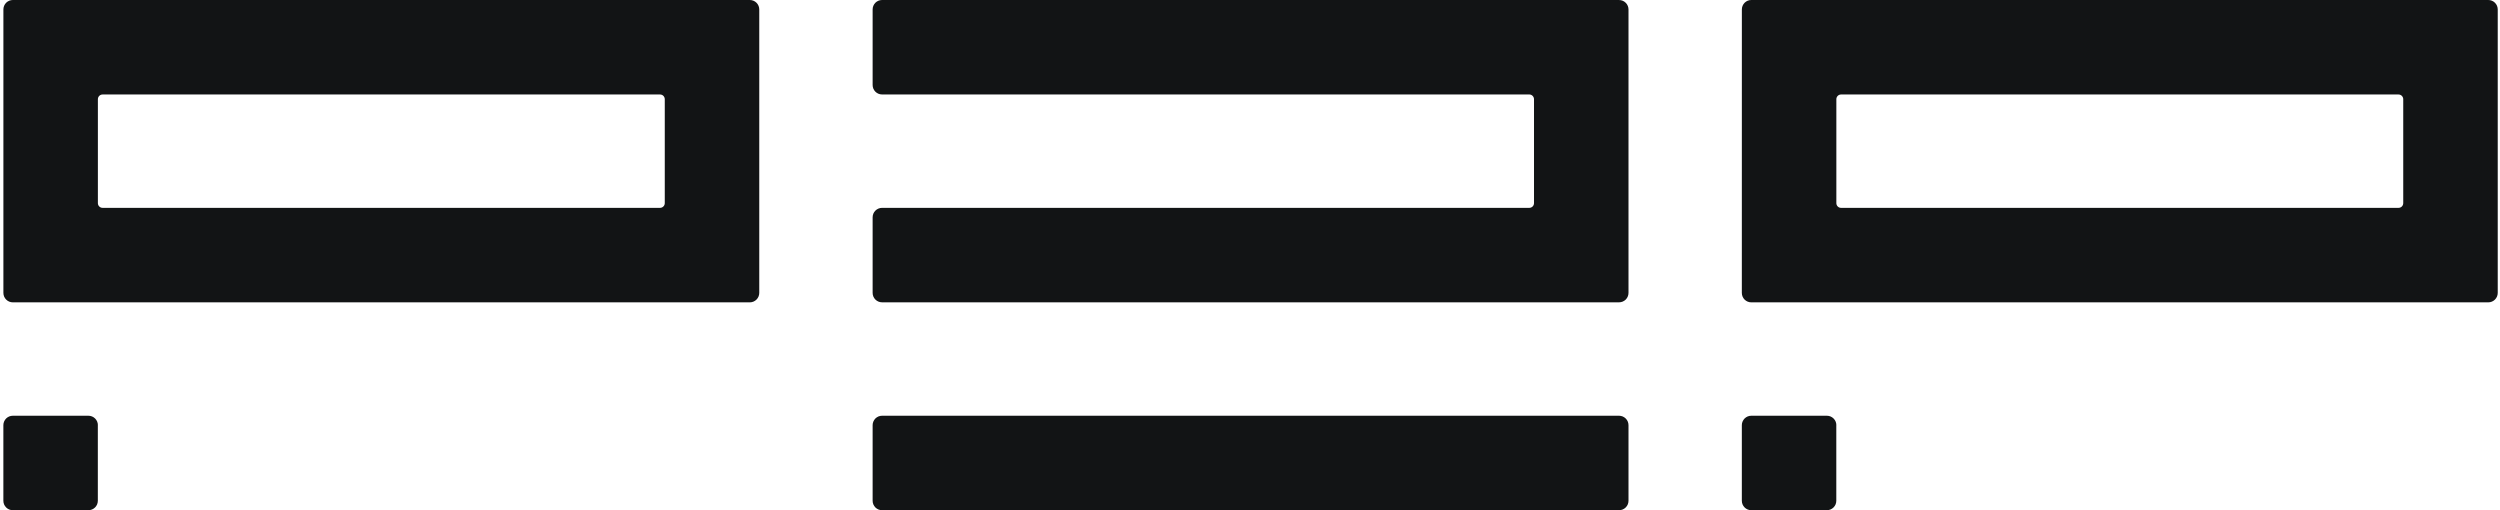 <svg width="98" height="20" viewBox="0 0 98 20" fill="none" xmlns="http://www.w3.org/2000/svg">
  <g clip-path="url(#clip0_2856_494)">
    <path fill-rule="evenodd" clip-rule="evenodd"
      d="M0.503 0C0.405 0 0.311 0.039 0.241 0.108C0.172 0.178 0.133 0.272 0.133 0.37V11.482C0.133 11.686 0.299 11.852 0.503 11.852H29.393C29.491 11.852 29.585 11.813 29.654 11.744C29.724 11.674 29.763 11.58 29.763 11.482V0.37C29.763 0.272 29.724 0.178 29.654 0.108C29.585 0.039 29.491 0 29.393 0L0.502 0H0.503ZM25.873 8.148C25.897 8.148 25.921 8.143 25.944 8.134C25.966 8.125 25.987 8.111 26.004 8.094C26.022 8.077 26.035 8.057 26.045 8.034C26.054 8.012 26.059 7.987 26.059 7.963V3.889C26.059 3.84 26.039 3.793 26.005 3.758C25.97 3.723 25.923 3.704 25.874 3.704H4.022C3.973 3.704 3.926 3.723 3.891 3.758C3.856 3.793 3.837 3.84 3.837 3.889V7.963C3.837 8.065 3.919 8.148 4.022 8.148H25.874H25.873Z"
      fill="#121415" />
    <path
      d="M3.837 16.667C3.837 16.619 3.827 16.57 3.809 16.526C3.79 16.481 3.763 16.44 3.728 16.405C3.694 16.371 3.653 16.344 3.608 16.325C3.564 16.307 3.515 16.297 3.467 16.297H0.502C0.453 16.297 0.405 16.307 0.36 16.325C0.315 16.344 0.275 16.371 0.24 16.405C0.206 16.44 0.179 16.481 0.16 16.526C0.141 16.57 0.132 16.619 0.132 16.667V19.63C0.132 19.834 0.298 20 0.502 20H3.465C3.513 20 3.562 19.991 3.606 19.972C3.651 19.953 3.692 19.926 3.726 19.892C3.761 19.857 3.788 19.817 3.807 19.772C3.825 19.727 3.835 19.679 3.835 19.63V16.667H3.837ZM71.985 16.667C71.985 16.619 71.975 16.57 71.957 16.526C71.938 16.481 71.911 16.44 71.876 16.405C71.842 16.371 71.801 16.344 71.756 16.325C71.712 16.307 71.663 16.297 71.615 16.297H68.65C68.601 16.297 68.553 16.307 68.508 16.325C68.463 16.344 68.423 16.371 68.388 16.405C68.354 16.44 68.327 16.481 68.308 16.526C68.289 16.57 68.28 16.619 68.28 16.667V19.63C68.28 19.834 68.446 20 68.65 20H71.613C71.661 20 71.71 19.991 71.754 19.972C71.799 19.953 71.84 19.926 71.874 19.892C71.909 19.857 71.936 19.817 71.955 19.772C71.973 19.727 71.983 19.679 71.983 19.63V16.667H71.985ZM34.207 16.667C34.207 16.619 34.216 16.57 34.235 16.526C34.254 16.481 34.281 16.44 34.315 16.405C34.35 16.371 34.39 16.344 34.435 16.325C34.48 16.307 34.528 16.297 34.577 16.297H63.467C63.515 16.297 63.563 16.307 63.608 16.325C63.653 16.344 63.694 16.371 63.728 16.405C63.763 16.44 63.79 16.481 63.809 16.526C63.827 16.57 63.837 16.619 63.837 16.667V19.63C63.837 19.679 63.827 19.727 63.809 19.772C63.79 19.817 63.763 19.857 63.728 19.892C63.694 19.926 63.653 19.953 63.608 19.972C63.563 19.991 63.515 20 63.467 20H34.577C34.528 20 34.48 19.991 34.435 19.972C34.39 19.953 34.35 19.926 34.315 19.892C34.281 19.857 34.254 19.817 34.235 19.772C34.216 19.727 34.207 19.679 34.207 19.63V16.667Z"
      fill="#121415" />
    <path fill-rule="evenodd" clip-rule="evenodd"
      d="M68.281 0.37C68.281 0.272 68.32 0.178 68.389 0.108C68.459 0.039 68.553 0 68.651 0L97.541 0C97.639 0 97.733 0.039 97.802 0.108C97.872 0.178 97.911 0.272 97.911 0.37V11.482C97.911 11.58 97.872 11.674 97.802 11.744C97.733 11.813 97.639 11.852 97.541 11.852H68.65C68.552 11.852 68.457 11.813 68.388 11.744C68.319 11.674 68.28 11.58 68.28 11.482L68.281 0.37ZM94.021 3.704C94.124 3.704 94.207 3.787 94.207 3.889V7.963C94.207 8.012 94.187 8.059 94.153 8.094C94.118 8.129 94.071 8.148 94.022 8.148H72.17C72.121 8.148 72.074 8.129 72.039 8.094C72.004 8.059 71.985 8.012 71.985 7.963V3.889C71.985 3.787 72.068 3.704 72.17 3.704H94.021Z"
      fill="#121415" />
    <path
      d="M34.577 0C34.479 0 34.385 0.039 34.315 0.108C34.246 0.178 34.207 0.272 34.207 0.37V3.333C34.207 3.538 34.373 3.703 34.577 3.703H59.947C60.05 3.703 60.133 3.787 60.133 3.889V7.963C60.133 8.012 60.114 8.059 60.079 8.094C60.044 8.129 59.997 8.148 59.948 8.148H34.578C34.529 8.148 34.481 8.157 34.436 8.176C34.391 8.194 34.35 8.222 34.316 8.256C34.281 8.29 34.254 8.331 34.235 8.376C34.217 8.421 34.207 8.469 34.207 8.518V11.481C34.207 11.686 34.373 11.851 34.577 11.851H63.467C63.565 11.851 63.659 11.812 63.729 11.743C63.798 11.673 63.837 11.579 63.837 11.481V0.372C63.837 0.323 63.828 0.275 63.809 0.23C63.791 0.185 63.763 0.144 63.729 0.11C63.695 0.075 63.654 0.048 63.609 0.029C63.564 0.011 63.516 0.001 63.467 0.001H34.577V0Z"
      fill="#121415" />
  </g>
  <defs>
    <clipPath id="clip0_2856_494">
      <rect width="98" height="20" fill="#121415" />
    </clipPath>
  </defs>
</svg>